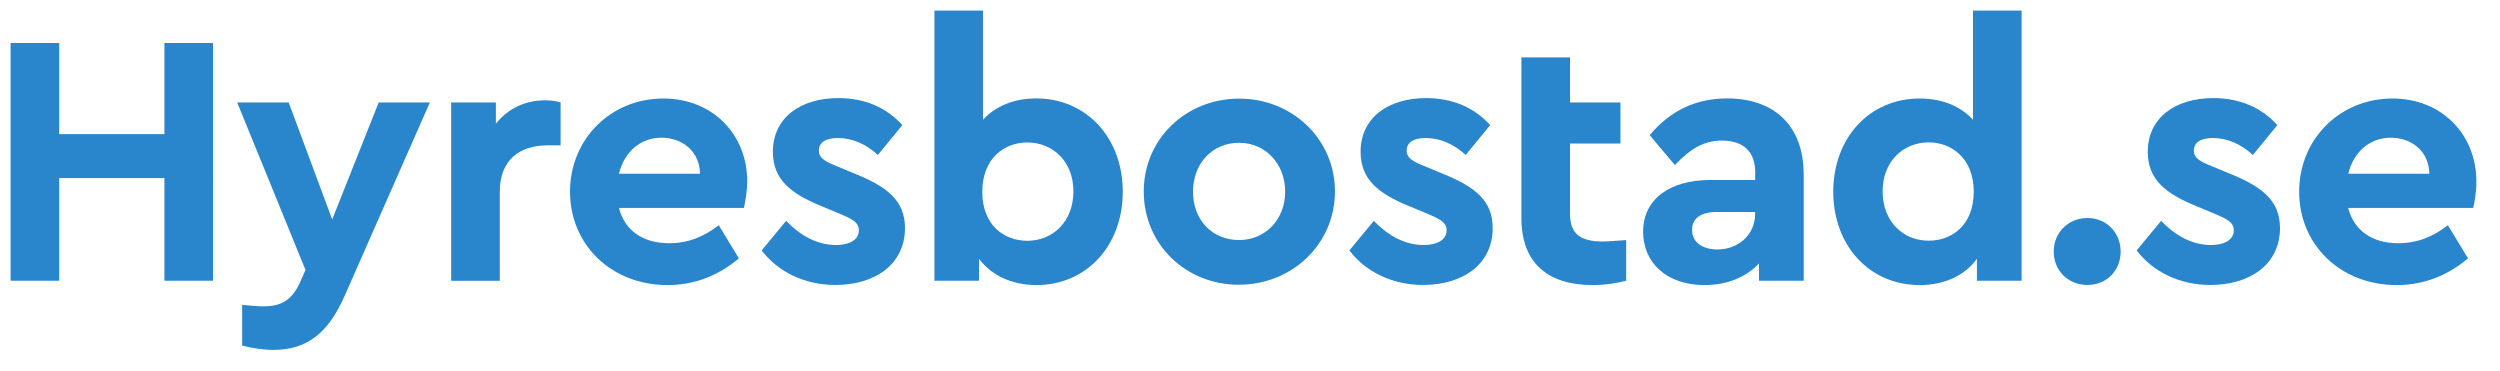 <svg xmlns="http://www.w3.org/2000/svg" xmlns:xlink="http://www.w3.org/1999/xlink" version="1.1" id="Layer_1" x="0" y="0" width="236" height="35" viewBox="0 0 236 35" enable-background="new 0 0 236 35" xml:space="preserve">
  <path fill="#2985CC" d="M20.11 26.5h-4.59v-9.69H5.59v9.69H1V4.06h4.59v8.6h9.93V4.06h4.59V26.5z"/>
  <path fill="#2985CC" d="M40.58 9.67l-8.06 18.29c-1.53 3.47-3.54 5.07-6.7 5.07 -0.95 0-2.07-0.17-2.96-0.41v-3.84c0.78 0.07 1.43 0.14 1.97 0.14 1.46 0 2.65-0.37 3.5-2.28l0.51-1.16L22.39 9.67h4.86l4.11 11.05 4.39-11.05H40.58z"/>
  <path fill="#2985CC" d="M52.92 9.67v4.05h-1.22c-2.65 0-4.52 1.36-4.52 4.39v8.4h-4.59V9.67h4.22v2.01c1.12-1.43 2.79-2.21 4.62-2.21C52.03 9.47 52.48 9.53 52.92 9.67z"/>
  <path fill="#2985CC" d="M70.22 19.63H58.43c0.54 2.14 2.28 3.33 4.73 3.33 1.84 0 3.33-0.64 4.69-1.7l1.9 3.13c-1.9 1.6-4.15 2.52-6.73 2.52 -5.34 0-9.21-3.84-9.21-8.81s3.84-8.8 8.81-8.8c4.73 0 7.92 3.47 7.92 7.82C70.53 18.07 70.36 19.05 70.22 19.63zM58.43 16.4h7.65c-0.03-2.14-1.7-3.4-3.64-3.4C60.5 13 58.94 14.29 58.43 16.4z"/>
  <path fill="#2985CC" d="M85.18 11.81l-2.31 2.82c-1.09-1.02-2.41-1.6-3.77-1.6 -1.09 0-1.8 0.37-1.8 1.19 0 0.68 0.54 1.02 1.77 1.5l1.63 0.68c3.03 1.22 4.73 2.52 4.73 5.13 0 3.47-2.89 5.37-6.56 5.37 -2.99 0-5.47-1.29-6.97-3.26l2.31-2.79c1.36 1.4 2.92 2.28 4.73 2.28 1.16 0 2.14-0.44 2.14-1.39 0-0.78-0.71-1.09-1.73-1.53l-1.8-0.75c-2.85-1.16-4.59-2.48-4.59-5.13 0-3.23 2.62-5.07 6.19-5.07C81.58 9.26 83.65 10.11 85.18 11.81z"/>
  <path fill="#2985CC" d="M105.99 18.1c0 5.07-3.4 8.81-8.16 8.81 -2.31 0-4.25-0.92-5.41-2.48v2.07h-4.21V1h4.59v10.3c1.19-1.29 2.92-2.01 5.03-2.01C102.59 9.3 105.99 13.04 105.99 18.1zM101.33 18.07c0-2.86-1.97-4.62-4.35-4.62 -2.14 0-4.25 1.46-4.25 4.66 0 3.23 2.14 4.62 4.25 4.62C99.39 22.73 101.33 20.92 101.33 18.07z"/>
  <path fill="#2985CC" d="M126.02 18.07c0 5-4.08 8.81-9.08 8.81 -5 0-8.97-3.81-8.97-8.8 0-4.96 3.98-8.77 9.01-8.77C121.94 9.3 126.02 13.1 126.02 18.07zM112.62 18.1c0 2.65 1.8 4.56 4.35 4.56 2.48 0 4.35-1.94 4.35-4.56 0-2.65-1.87-4.62-4.35-4.62C114.42 13.48 112.62 15.45 112.62 18.1z"/>
  <path fill="#2985CC" d="M140.67 11.81l-2.31 2.82c-1.09-1.02-2.41-1.6-3.77-1.6 -1.09 0-1.8 0.37-1.8 1.19 0 0.68 0.54 1.02 1.77 1.5l1.63 0.68c3.03 1.22 4.72 2.52 4.72 5.13 0 3.47-2.89 5.37-6.56 5.37 -2.99 0-5.47-1.29-6.97-3.26l2.31-2.79c1.36 1.4 2.92 2.28 4.73 2.28 1.16 0 2.14-0.44 2.14-1.39 0-0.78-0.71-1.09-1.73-1.53l-1.8-0.75c-2.85-1.16-4.59-2.48-4.59-5.13 0-3.23 2.62-5.07 6.19-5.07C137.06 9.26 139.14 10.11 140.67 11.81z"/>
  <path fill="#2985CC" d="M153.51 22.66v3.84c-0.95 0.24-1.97 0.41-3.16 0.41 -4.15 0-6.73-2.01-6.73-6.32V5.42h4.59v4.25h4.76v3.88h-4.76v6.63c0 1.94 1.02 2.62 3.13 2.62C151.88 22.79 152.62 22.73 153.51 22.66z"/>
  <path fill="#2985CC" d="M170.27 16.5v10h-4.22v-1.63c-1.19 1.26-2.96 2.04-5.13 2.04 -3.67 0-5.81-2.18-5.81-5.03 0-3.06 2.48-4.89 6.36-4.89h4.22V16.23c0-1.83-1.05-2.96-3.13-2.96 -1.8 0-3.06 0.85-4.45 2.31l-2.38-2.82c1.97-2.35 4.39-3.47 7.34-3.47C167.34 9.3 170.27 11.71 170.27 16.5zM165.68 20.21v-0.2h-3.6c-1.5 0-2.35 0.58-2.35 1.7 0 1.16 0.98 1.84 2.41 1.84C164.08 23.54 165.68 22.18 165.68 20.21z"/>
  <path fill="#2985CC" d="M190.84 1v25.5h-4.22v-2.07c-1.16 1.6-3.09 2.48-5.4 2.48 -4.76 0-8.16-3.74-8.16-8.81 0-5.07 3.4-8.8 8.16-8.8 2.11 0 3.84 0.71 5.03 2.01V1H190.84zM186.32 18.1c0-3.2-2.14-4.66-4.25-4.66 -2.38 0-4.35 1.77-4.35 4.62 0 2.86 1.94 4.66 4.35 4.66C184.17 22.73 186.32 21.33 186.32 18.1z"/>
  <path fill="#2985CC" d="M200.19 23.74c0 1.8-1.32 3.16-3.13 3.16 -1.84 0-3.19-1.36-3.19-3.16 0-1.77 1.36-3.16 3.2-3.16C198.86 20.58 200.19 21.98 200.19 23.74z"/>
  <path fill="#2985CC" d="M214.98 11.81l-2.31 2.82c-1.09-1.02-2.41-1.6-3.77-1.6 -1.09 0-1.8 0.37-1.8 1.19 0 0.68 0.54 1.02 1.77 1.5l1.63 0.68c3.03 1.22 4.73 2.52 4.73 5.13 0 3.47-2.89 5.37-6.56 5.37 -2.99 0-5.47-1.29-6.97-3.26l2.31-2.79c1.36 1.4 2.92 2.28 4.72 2.28 1.16 0 2.14-0.44 2.14-1.39 0-0.78-0.71-1.09-1.73-1.53l-1.8-0.75c-2.86-1.16-4.59-2.48-4.59-5.13 0-3.23 2.62-5.07 6.19-5.07C211.37 9.26 213.45 10.11 214.98 11.81z"/>
  <path fill="#2985CC" d="M233.47 19.63h-11.8c0.54 2.14 2.28 3.33 4.72 3.33 1.84 0 3.33-0.64 4.69-1.7l1.9 3.13c-1.9 1.6-4.15 2.52-6.73 2.52 -5.34 0-9.21-3.84-9.21-8.81s3.84-8.8 8.81-8.8c4.72 0 7.92 3.47 7.92 7.82C233.78 18.07 233.61 19.05 233.47 19.63zM221.68 16.4h7.65c-0.03-2.14-1.7-3.4-3.64-3.4S222.19 14.29 221.68 16.4z"/>
</svg>
